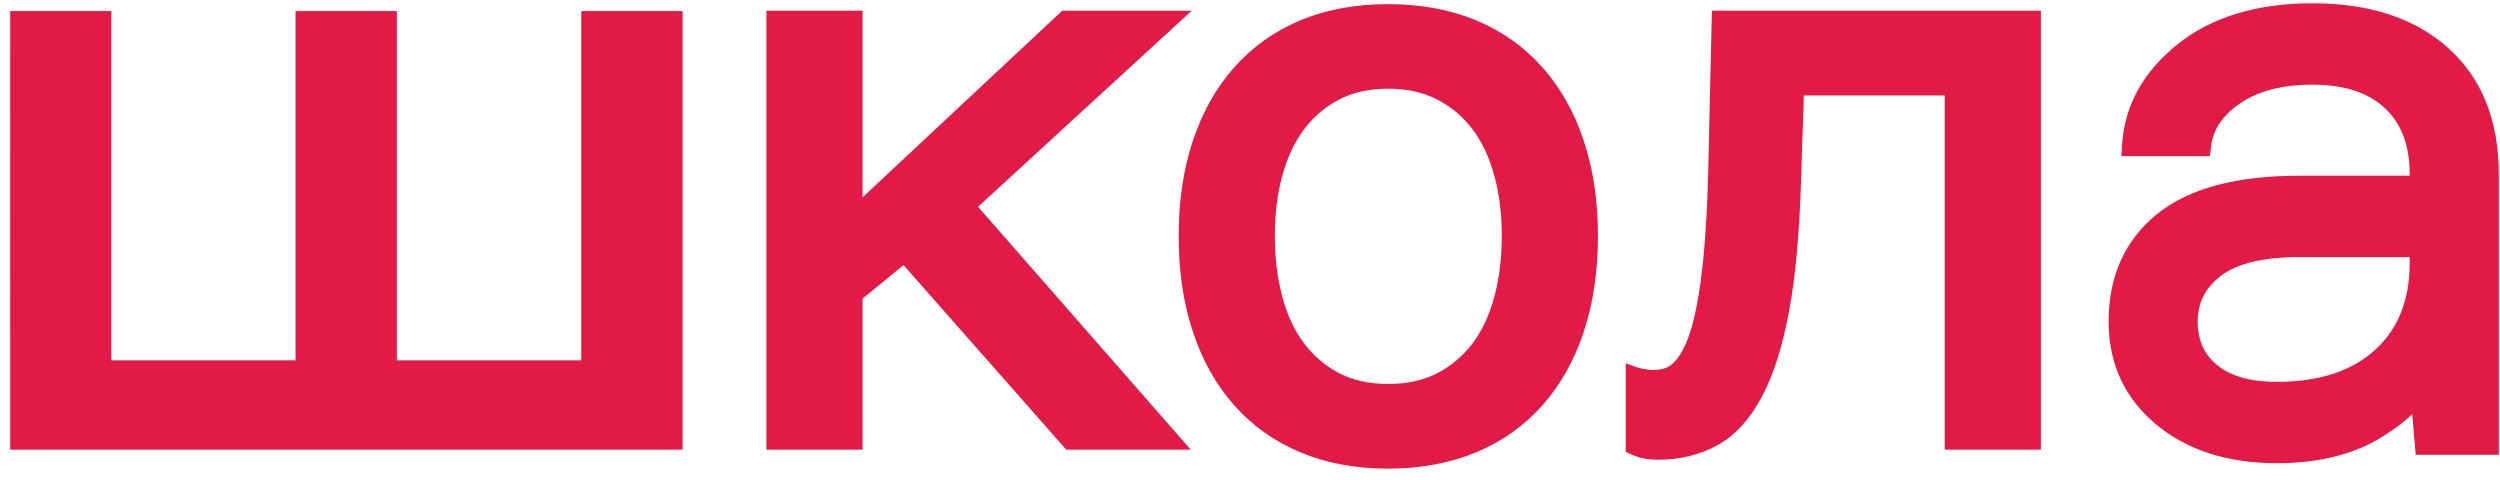 <?xml version="1.0" encoding="UTF-8"?> <svg xmlns="http://www.w3.org/2000/svg" width="125" height="24" viewBox="0 0 125 24" fill="none"><path d="M0.67 0.712H5.403V18.176H14.937V0.712H19.683V18.176H29.224V0.712H33.97V22.323H0.671C0.665 12.529 0.67 10.506 0.67 0.712ZM75.249 11.79C75.249 11.229 75.217 10.693 75.152 10.183C75.088 9.669 74.991 9.179 74.863 8.715C74.736 8.253 74.579 7.824 74.391 7.429C74.205 7.038 73.987 6.677 73.739 6.347C73.489 6.022 73.21 5.731 72.904 5.475C72.603 5.225 72.273 5.008 71.917 4.827L71.913 4.825C71.558 4.643 71.171 4.505 70.758 4.414C70.341 4.322 69.889 4.275 69.405 4.275C68.451 4.275 67.617 4.459 66.903 4.825C66.547 5.006 66.22 5.225 65.918 5.479C65.616 5.734 65.34 6.024 65.091 6.347C64.843 6.677 64.625 7.038 64.439 7.429C64.251 7.824 64.094 8.253 63.967 8.715C63.839 9.179 63.743 9.669 63.678 10.183C63.614 10.693 63.581 11.229 63.581 11.79C63.581 12.36 63.614 12.903 63.678 13.42C63.744 13.941 63.841 14.436 63.967 14.907C64.094 15.373 64.252 15.808 64.442 16.209C64.628 16.602 64.844 16.962 65.09 17.285C65.339 17.608 65.615 17.899 65.918 18.155C66.217 18.408 66.546 18.628 66.905 18.814C67.261 18.994 67.645 19.13 68.057 19.22C68.472 19.311 68.921 19.358 69.405 19.358C69.888 19.358 70.339 19.312 70.755 19.221C71.17 19.13 71.558 18.994 71.917 18.813C72.276 18.628 72.607 18.408 72.909 18.154C73.214 17.898 73.491 17.608 73.741 17.285C73.986 16.962 74.202 16.602 74.388 16.209C74.578 15.808 74.736 15.373 74.863 14.907C74.99 14.436 75.087 13.941 75.152 13.42C75.216 12.903 75.249 12.36 75.249 11.79ZM79.738 11.79C79.738 12.661 79.68 13.494 79.564 14.285C79.447 15.078 79.271 15.827 79.037 16.532C78.805 17.237 78.52 17.891 78.183 18.492C77.842 19.1 77.448 19.654 77.004 20.154C76.559 20.658 76.063 21.104 75.52 21.489C74.976 21.875 74.383 22.202 73.741 22.47C73.1 22.736 72.416 22.937 71.69 23.071C70.967 23.205 70.205 23.273 69.405 23.273C68.605 23.273 67.843 23.205 67.121 23.071C66.395 22.937 65.714 22.736 65.081 22.47C64.444 22.203 63.853 21.876 63.308 21.489C62.764 21.102 62.27 20.656 61.826 20.154C61.382 19.654 60.988 19.1 60.648 18.492C60.311 17.891 60.025 17.237 59.794 16.532C59.559 15.827 59.383 15.077 59.267 14.285C59.151 13.494 59.093 12.661 59.093 11.79C59.093 10.93 59.151 10.106 59.268 9.32C59.384 8.536 59.559 7.794 59.794 7.095C60.026 6.392 60.311 5.74 60.649 5.138C60.989 4.532 61.383 3.978 61.826 3.48C62.269 2.978 62.764 2.532 63.308 2.144C63.853 1.757 64.444 1.43 65.081 1.164C65.715 0.897 66.395 0.698 67.121 0.565C67.844 0.433 68.606 0.367 69.405 0.367C70.204 0.367 70.966 0.433 71.69 0.565C72.416 0.697 73.099 0.897 73.741 1.163C74.383 1.431 74.976 1.758 75.52 2.144C76.063 2.53 76.559 2.975 77.004 3.48C77.448 3.978 77.841 4.532 78.181 5.138C78.519 5.74 78.805 6.392 79.036 7.095C79.271 7.794 79.446 8.536 79.563 9.32C79.68 10.105 79.738 10.93 79.738 11.79ZM120.739 20.34L120.628 20.458C120.532 20.558 120.433 20.654 120.333 20.746C120.191 20.874 120.041 21 119.882 21.12C119.726 21.239 119.563 21.354 119.394 21.462C119.032 21.719 118.644 21.944 118.232 22.136C117.82 22.328 117.378 22.489 116.91 22.618C116.446 22.745 115.957 22.841 115.446 22.905C114.933 22.969 114.396 23.001 113.837 23.001C113.236 23.001 112.662 22.962 112.114 22.883C111.568 22.805 111.047 22.687 110.553 22.53C110.056 22.372 109.588 22.174 109.149 21.937C108.709 21.699 108.297 21.422 107.916 21.105C107.53 20.786 107.192 20.44 106.902 20.07C106.611 19.699 106.368 19.303 106.174 18.884C105.979 18.462 105.833 18.018 105.736 17.55C105.639 17.082 105.589 16.591 105.589 16.079C105.589 15.526 105.639 15 105.738 14.503C105.837 14.005 105.986 13.534 106.183 13.094C106.382 12.654 106.63 12.243 106.927 11.864C107.224 11.485 107.571 11.136 107.965 10.819C108.356 10.504 108.798 10.228 109.29 9.993C109.781 9.758 110.32 9.562 110.907 9.407C111.487 9.254 112.115 9.139 112.792 9.062C113.469 8.986 114.192 8.947 114.96 8.947H120.644V8.718C120.644 8.343 120.617 7.989 120.562 7.66C120.508 7.332 120.427 7.023 120.318 6.738C120.211 6.456 120.077 6.194 119.917 5.955C119.758 5.715 119.571 5.495 119.357 5.295C119.143 5.094 118.905 4.917 118.645 4.766C118.383 4.613 118.098 4.486 117.794 4.384C117.484 4.281 117.148 4.203 116.787 4.151C116.427 4.099 116.043 4.073 115.634 4.073C115.242 4.073 114.871 4.093 114.522 4.134C114.171 4.175 113.84 4.236 113.529 4.318C113.222 4.398 112.934 4.499 112.665 4.618C112.396 4.737 112.144 4.877 111.911 5.038C111.679 5.195 111.474 5.362 111.296 5.536C111.119 5.71 110.967 5.892 110.84 6.083C110.718 6.267 110.62 6.461 110.546 6.663C110.471 6.865 110.421 7.076 110.395 7.296L110.353 7.648H106.236L106.265 7.219C106.297 6.739 106.379 6.276 106.511 5.83C106.642 5.384 106.823 4.955 107.053 4.545C107.281 4.139 107.558 3.75 107.883 3.378C108.208 3.008 108.581 2.655 109 2.321C109.419 1.987 109.874 1.695 110.363 1.444C110.851 1.194 111.374 0.986 111.93 0.82C112.481 0.655 113.067 0.531 113.684 0.448C114.303 0.366 114.953 0.325 115.634 0.325C116.332 0.325 116.995 0.37 117.622 0.461C118.25 0.552 118.842 0.688 119.398 0.87C119.957 1.052 120.48 1.282 120.966 1.559C121.451 1.835 121.9 2.158 122.308 2.526C123.132 3.267 123.751 4.155 124.163 5.19C124.574 6.222 124.78 7.398 124.78 8.718V22.58H120.931L120.739 20.34ZM120.644 13.135V12.696H114.96C114.491 12.696 114.056 12.717 113.657 12.758C113.256 12.8 112.885 12.863 112.548 12.947C112.219 13.028 111.92 13.13 111.651 13.251C111.384 13.37 111.146 13.51 110.938 13.67C110.734 13.827 110.554 13.996 110.401 14.175C110.249 14.353 110.123 14.543 110.023 14.742C109.924 14.939 109.849 15.149 109.8 15.371C109.75 15.593 109.725 15.829 109.725 16.079C109.725 16.325 109.747 16.556 109.789 16.772C109.832 16.989 109.895 17.193 109.979 17.381C110.063 17.569 110.17 17.746 110.297 17.911C110.425 18.075 110.575 18.229 110.747 18.371C110.921 18.516 111.115 18.643 111.327 18.751C111.542 18.86 111.776 18.953 112.028 19.026C112.287 19.101 112.568 19.158 112.87 19.196C113.171 19.233 113.493 19.253 113.837 19.253C114.381 19.253 114.894 19.217 115.375 19.148C115.856 19.079 116.308 18.974 116.728 18.835C117.143 18.698 117.529 18.527 117.885 18.323C118.241 18.118 118.569 17.879 118.866 17.607C119.162 17.337 119.422 17.041 119.643 16.721C119.865 16.401 120.05 16.057 120.197 15.688C120.346 15.317 120.458 14.918 120.532 14.492C120.607 14.067 120.644 13.614 120.644 13.135ZM38.891 0.698H42.968V10.234L53.171 0.698H59.172L48.678 10.327L59.183 22.323H53.385L45.196 13.034L42.968 14.855V22.323H38.48V0.698H38.891ZM97.395 4.613H90.037L89.886 9.221C89.845 10.49 89.775 11.658 89.674 12.723C89.574 13.791 89.443 14.754 89.281 15.61C89.118 16.474 88.925 17.253 88.703 17.944C88.479 18.643 88.222 19.26 87.936 19.792C87.644 20.335 87.32 20.8 86.965 21.187C86.601 21.583 86.203 21.898 85.772 22.132C85.348 22.365 84.894 22.54 84.41 22.655C83.926 22.77 83.416 22.827 82.881 22.827C82.673 22.827 82.473 22.812 82.286 22.779C82.102 22.748 81.927 22.699 81.763 22.631C81.649 22.587 81.543 22.541 81.447 22.492V18.4C81.676 18.488 81.894 18.553 82.098 18.596C82.302 18.639 82.491 18.66 82.663 18.66C82.781 18.66 82.896 18.651 83.004 18.633C83.114 18.615 83.223 18.588 83.331 18.553C83.427 18.518 83.52 18.469 83.609 18.406C83.705 18.337 83.802 18.249 83.898 18.142C83.993 18.035 84.09 17.899 84.185 17.738C84.287 17.566 84.385 17.371 84.48 17.154C84.575 16.922 84.665 16.661 84.747 16.372C84.829 16.079 84.907 15.746 84.98 15.372V15.367C85.058 14.983 85.127 14.571 85.187 14.128C85.25 13.666 85.305 13.168 85.355 12.632C85.404 12.059 85.448 11.447 85.483 10.801C85.517 10.163 85.545 9.486 85.565 8.774L85.751 0.698H101.883V22.323H97.395V4.613Z" fill="#E21B46" stroke="#E21B46" stroke-width="0.32" stroke-miterlimit="22.926"></path></svg> 